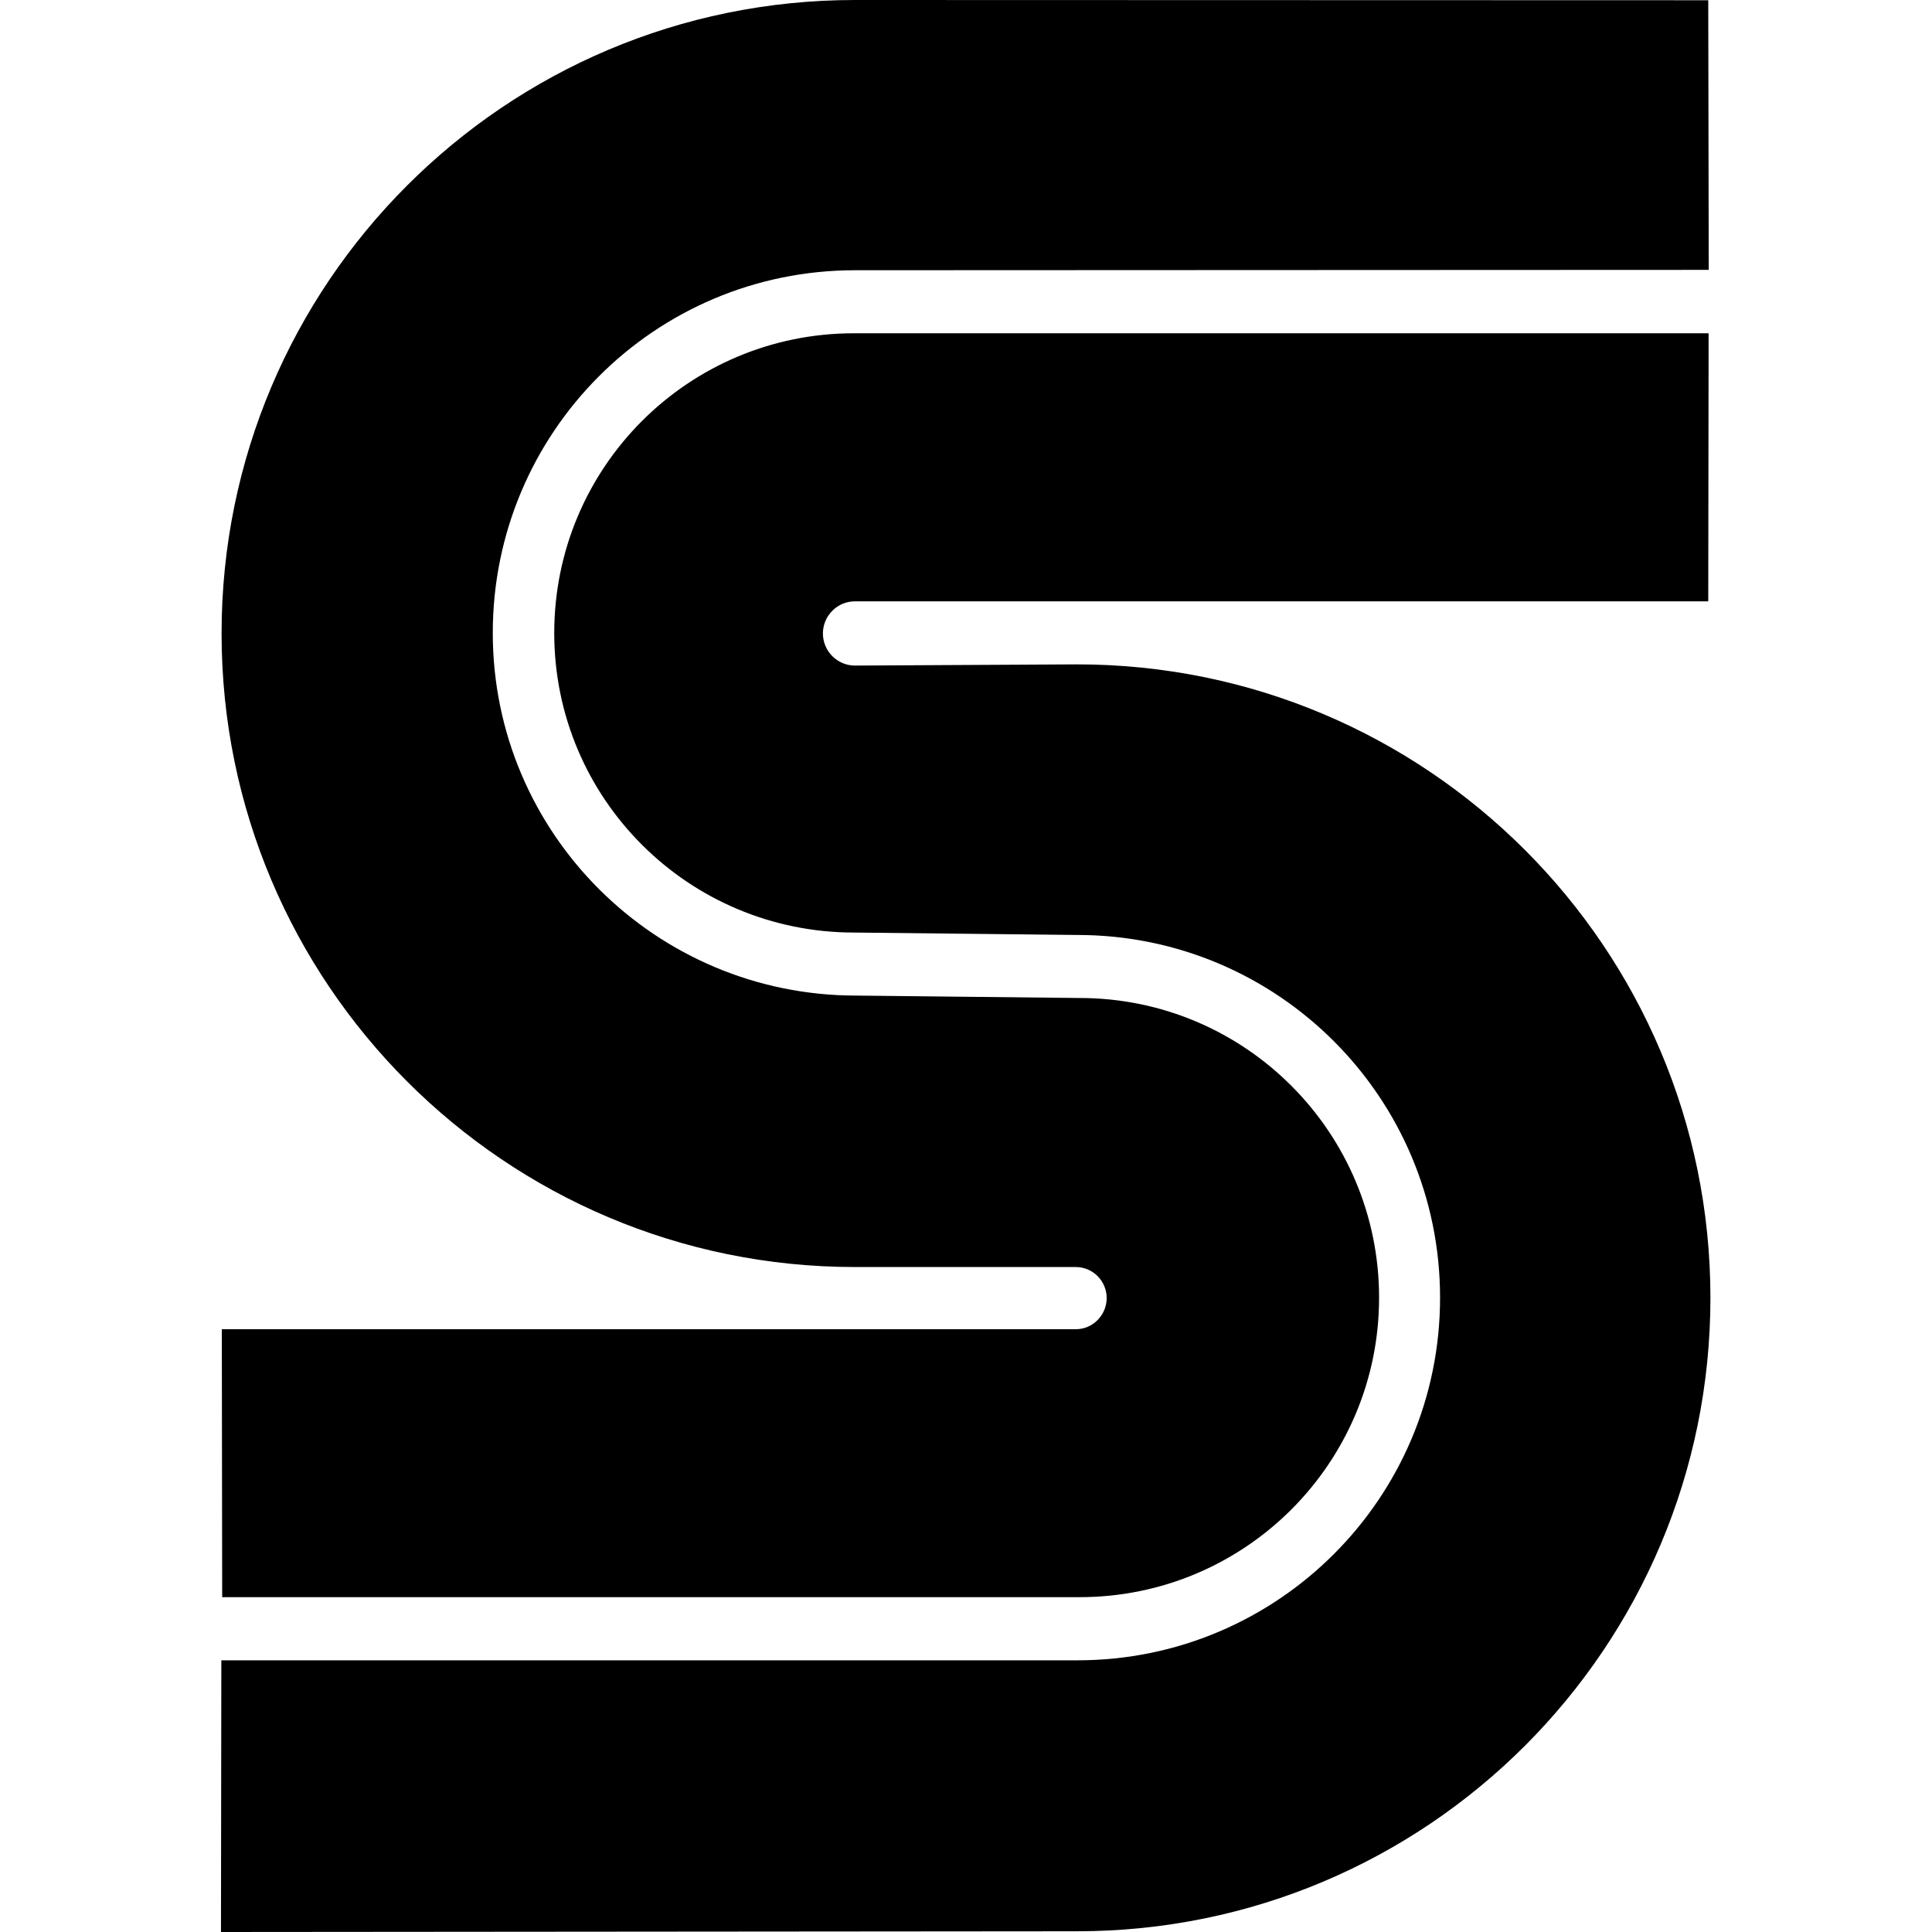<svg viewBox="0 0 16 16" xmlns="http://www.w3.org/2000/svg" fill-rule="evenodd" clip-rule="evenodd" stroke-linejoin="round" stroke-miterlimit="1.414"><path d="M14.15 2.76l-.003 2.22H7.08c-.146 0-.265.12-.265.266 0 .147.12.266.265.266l1.84-.01c2.897 0 5.245 2.35 5.245 5.246 0 2.898-2.348 5.246-5.246 5.246L1.83 16l.003-2.25h7.09c1.658 0 3.003-1.344 3.003-3.003 0-1.66-1.345-3.004-3.004-3.004l-1.848-.02c-1.373 0-2.484-1.11-2.484-2.48C4.59 3.87 5.7 2.76 7.072 2.76h7.07zM1.84 13.228l-.003-2.22H8.91c.14 0 .255-.117.255-.258 0-.142-.115-.257-.256-.257H7.08c-2.897 0-5.245-2.35-5.245-5.247S4.183 0 7.08 0l7.067.002.004 2.233-7.07.003c-1.66 0-3 1.345-3 3.004 0 1.66 1.35 3.003 3.01 3.003l1.85.02c1.37 0 2.48 1.112 2.48 2.482s-1.11 2.48-2.48 2.48h-7.1z"/></svg>